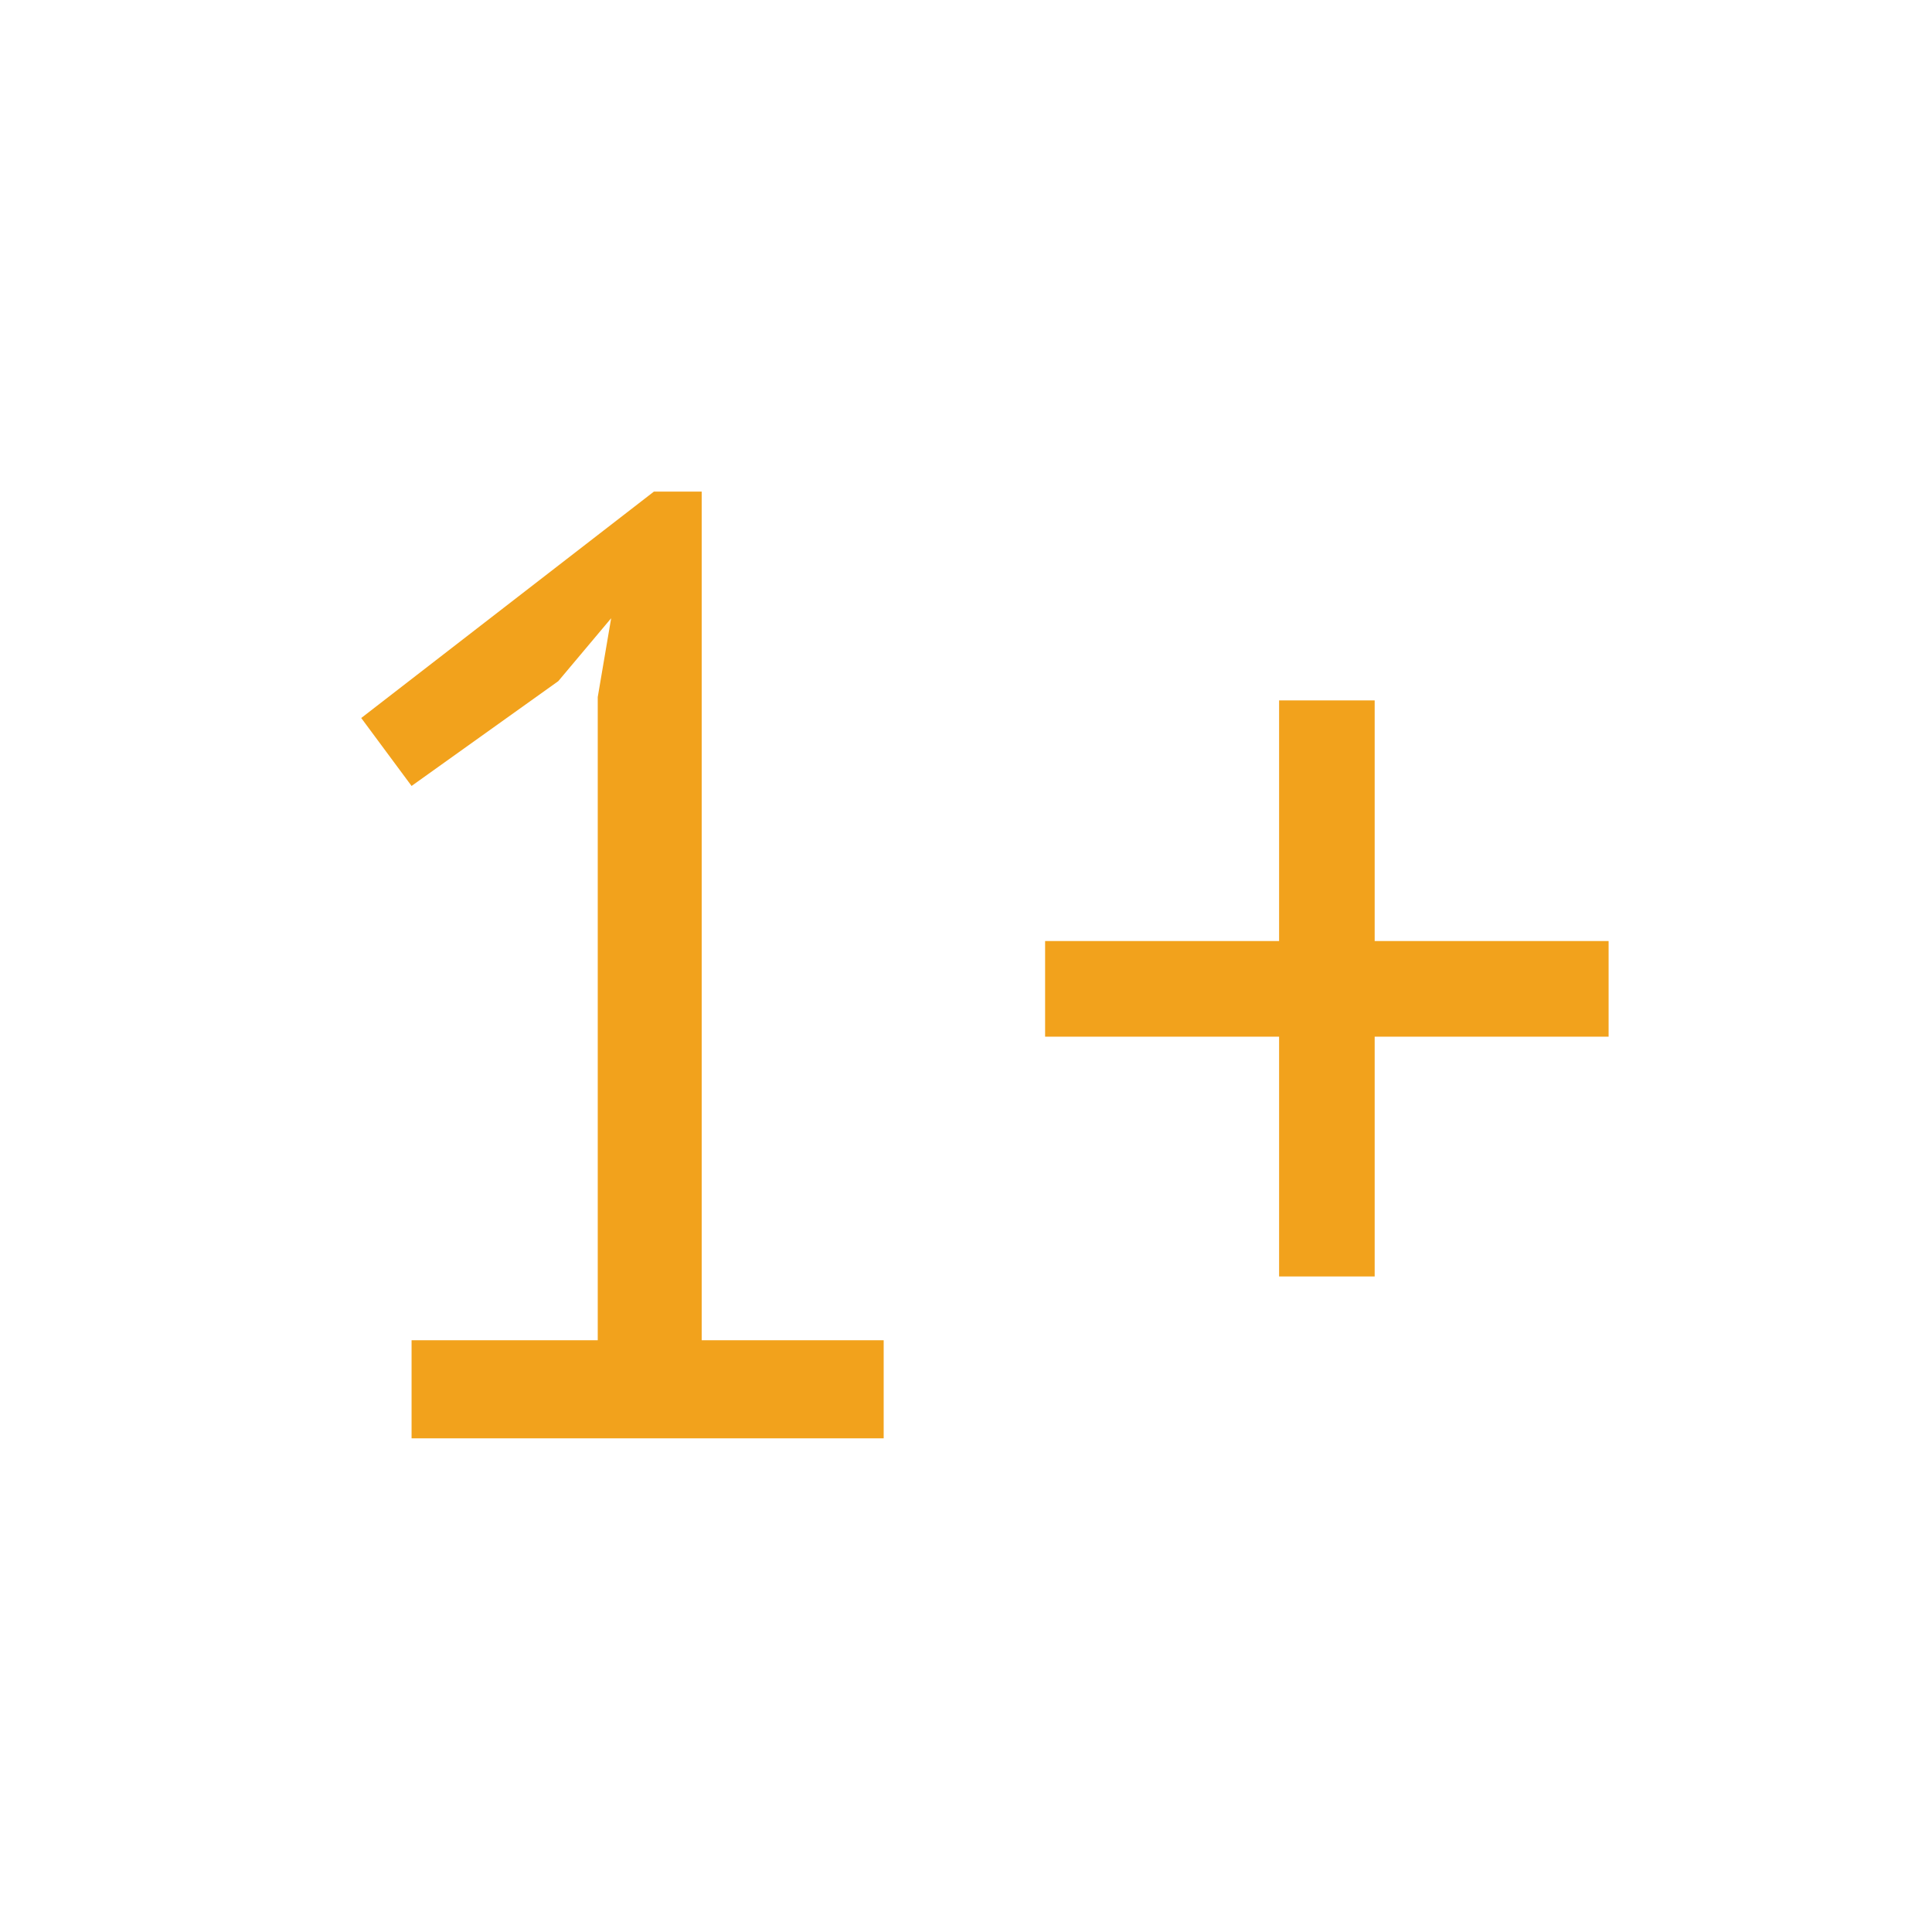 <?xml version="1.0" encoding="UTF-8"?>
<svg xmlns="http://www.w3.org/2000/svg" xmlns:xlink="http://www.w3.org/1999/xlink" width="48" zoomAndPan="magnify" viewBox="0 0 36 36" height="48" preserveAspectRatio="xMidYMid meet" version="1.0">
  <defs>
    <g></g>
  </defs>
  <g fill="#f2a21c" fill-opacity="1">
    <g transform="translate(4.997, 26.801)">
      <g>
        <path d="M 2.672 -1.828 L 6.141 -1.828 L 6.141 -13.812 L 6.391 -15.281 L 5.406 -14.109 L 2.672 -12.156 L 1.734 -13.422 L 7.188 -17.641 L 8.078 -17.641 L 8.078 -1.828 L 11.469 -1.828 L 11.469 0 L 2.672 0 Z M 2.672 -1.828 "></path>
      </g>
    </g>
  </g>
  <g fill="#f2a21c" fill-opacity="1">
    <g transform="translate(18.49, 26.801)">
      <g>
        <path d="M 0.984 -9.266 L 5.344 -9.266 L 5.344 -13.75 L 7.125 -13.75 L 7.125 -9.266 L 11.484 -9.266 L 11.484 -7.484 L 7.125 -7.484 L 7.125 -3.016 L 5.344 -3.016 L 5.344 -7.484 L 0.984 -7.484 Z M 0.984 -9.266 "></path>
      </g>
    </g>
  </g>
</svg>
